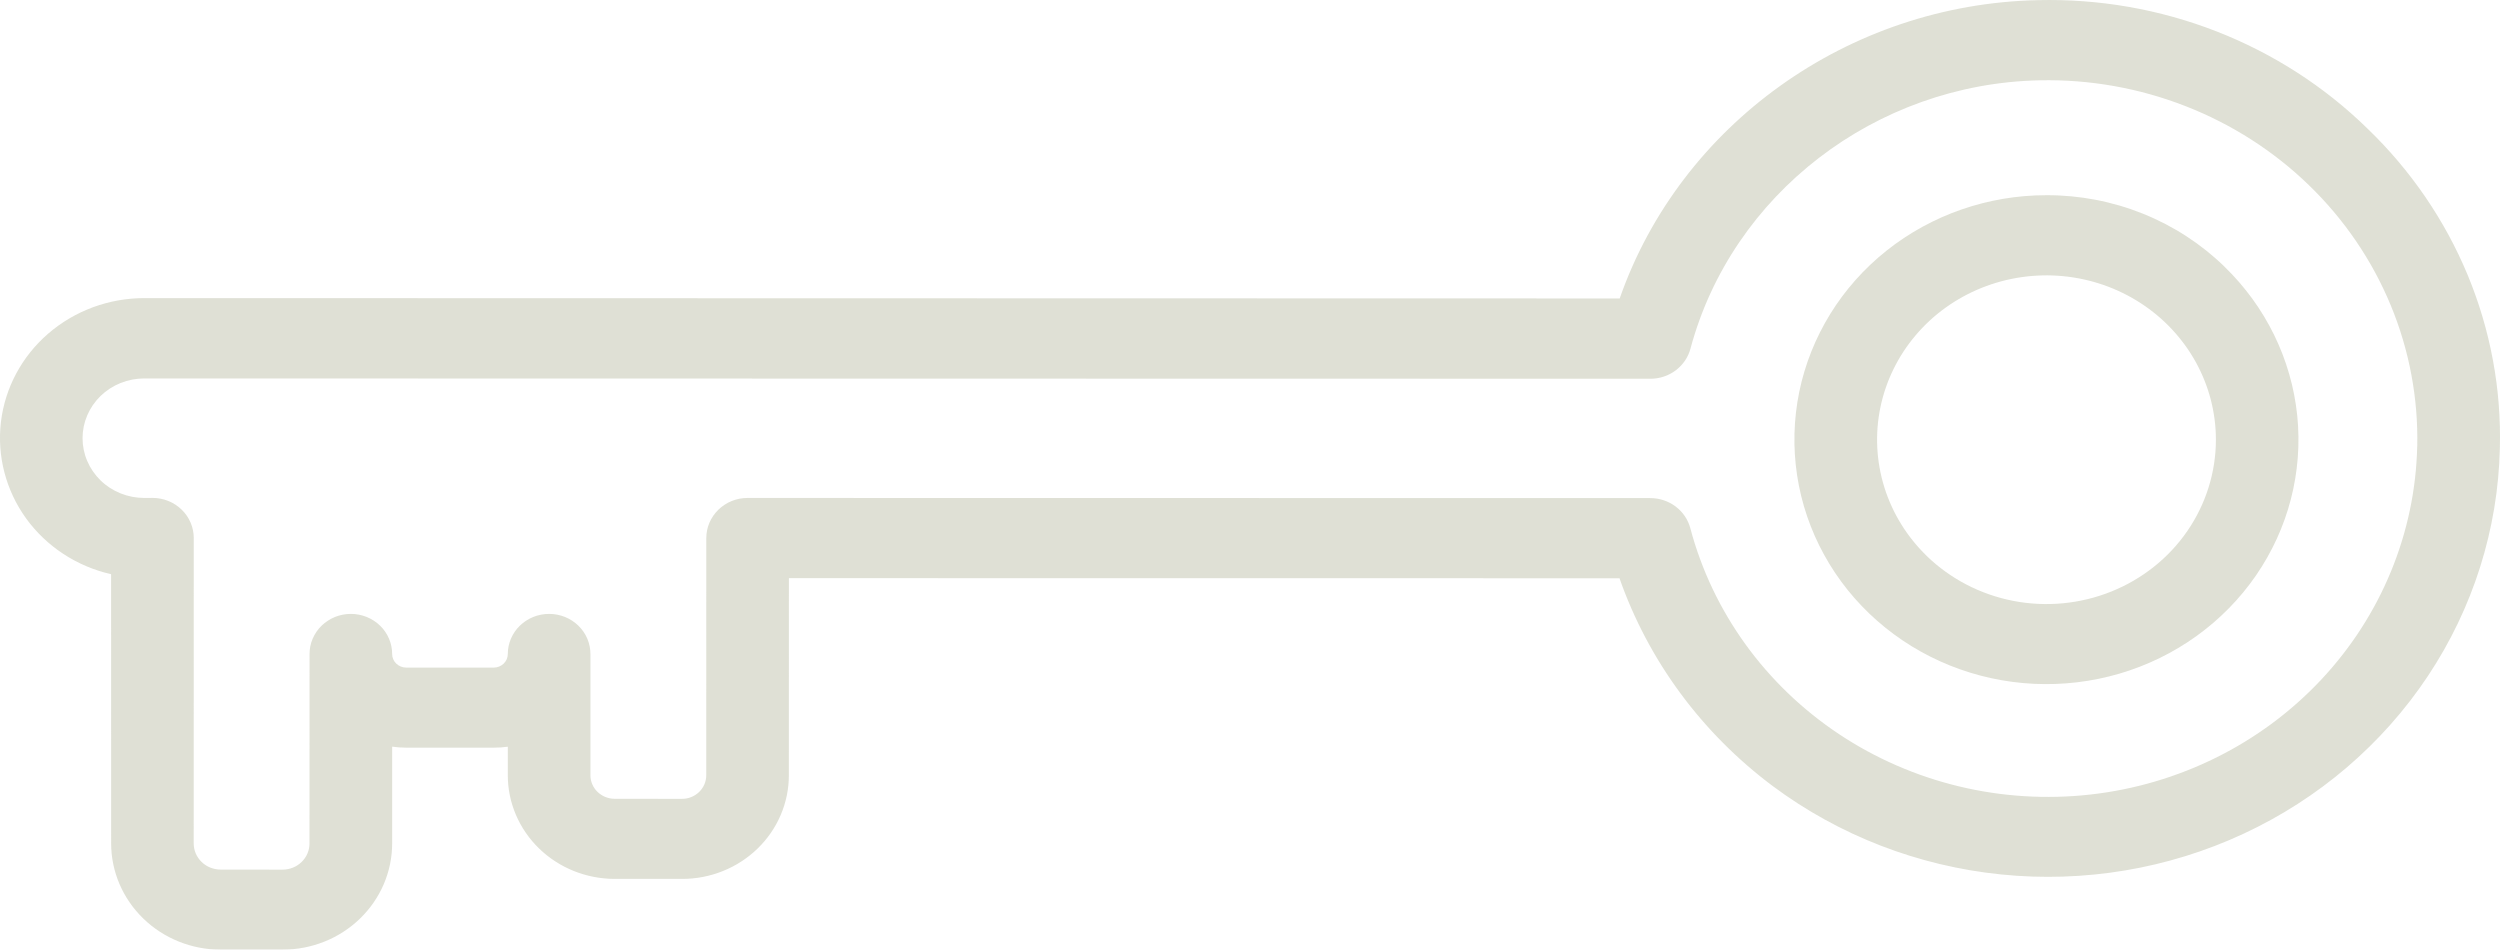 <?xml version="1.0" encoding="UTF-8"?>
<svg id="_レイヤー_1" data-name="レイヤー_1" xmlns="http://www.w3.org/2000/svg" width="50" height="18.994" version="1.1" viewBox="0 0 50 18.994">
  <!-- Generator: Adobe Illustrator 29.1.0, SVG Export Plug-In . SVG Version: 2.1.0 Build 142)  -->
  <g opacity=".2">
    <path d="M47.35,2.572c.867.835,1.549,1.833,2.005,2.932.455,1.1.674,2.278.642,3.463-.037,1.619-.536,3.197-1.442,4.558-.906,1.361-2.182,2.452-3.689,3.152-1.506.7-3.183.981-4.844.812s-3.241-.78-4.566-1.767c-1.422-1.063-2.488-2.509-3.066-4.157l-16.612-.002-.001,3.944c0.0.272-.055.541-.163.793-.107.251-.265.48-.463.672-.198.192-.434.345-.693.449-.259.104-.537.158-.817.157l-1.349 0c-.566-.001-1.109-.219-1.51-.608-.4-.388-.626-.915-.626-1.464l0-.572c-.093.013-.186.02-.28.019l-1.753-0c-.094 0-.187-.006-.28-.02l-0,1.935c-0.0.564-.231,1.104-.642,1.503-.411.399-.968.622-1.55.622l-1.237-0c-.581-0-1.139-.224-1.549-.623-.411-.399-.642-.939-.642-1.503l-.001-5.383c-.689-.157-1.294-.555-1.701-1.117C.117,9.806-.062,9.119.019,8.437c.082-.682.419-1.311.948-1.767.529-.456,1.212-.708,1.92-.708l29.507.007C33.603,2.506,36.955.084,40.758.003c1.221-.03,2.436.182,3.57.624,1.134.442,2.162,1.104,3.022,1.945ZM48.345,8.931c.021-.968-.159-1.929-.531-2.827-.372-.898-.927-1.714-1.633-2.398-.705-.684-1.546-1.223-2.472-1.584-.926-.361-1.917-.537-2.915-.516-3.285.068-6.156,2.277-6.985,5.368-.046.172-.15.324-.294.433-.145.109-.323.168-.506.168l-30.125-.006c-.162 0-.322.031-.472.091-.15.06-.285.148-.4.259-.114.111-.205.243-.267.388-.062.145-.094.3-.094.457 0.0.157.032.312.094.457.062.145.153.277.267.388.114.111.25.199.4.259.15.06.31.091.472.091l.165-.001c.109 0.0.216.021.316.061.1.04.191.099.268.174.077.074.138.163.179.26.042.097.063.202.063.307l-.001,6.109c-0.0.069.014.137.041.2.027.063.067.121.117.17.05.049.109.087.175.113.065.026.135.04.206.04l1.238.001c.143-0.0.28-.055.381-.153.101-.098.158-.231.158-.369l.001-3.791c0-.105.021-.21.063-.307.042-.097.102-.186.179-.26.077-.074.168-.133.268-.174.1-.04.208-.061.316-.061.109 0.0.216.021.316.061.1.04.191.099.268.174.077.074.138.163.179.26.042.097.063.202.063.307-0.0.036.007.071.021.104s.035.063.061.088c.026.025.057.045.091.059.034.014.07.021.107.021l1.753 0c.037 0.0.073-.007.107-.021.034-.014.065-.034.091-.059.026-.025.047-.055.061-.088.014-.033.021-.068.021-.104 0-.105.022-.21.063-.307.042-.097.103-.186.179-.26.077-.074.168-.133.268-.174.1-.04.208-.061.317-.061.109 0.0.216.021.316.061.1.04.191.1.268.174.077.075.138.163.179.26.041.097.063.202.063.307l-0,2.427c-0.0.061.012.122.037.179.024.057.06.109.105.152.045.043.098.078.157.102.059.023.121.036.185.036l1.349.001c.128-0.0.251-.05.341-.138.091-.088.142-.207.142-.331l.001-4.747c0-.212.087-.416.242-.567s.365-.235.584-.235l18.054.003c.183 0.0.361.059.506.168.145.109.248.261.294.433.445,1.676,1.501,3.138,2.972,4.118,1.471.979,3.257,1.409,5.03,1.21,1.772-.199,3.41-1.013,4.612-2.293,1.201-1.279,1.885-2.937,1.924-4.667Z" fill="#5d642c"/>
    <path d="M44.493,5.337c.824.8,1.337,1.852,1.452,2.978.114,1.126-.178,2.255-.826,3.195-.648.94-1.612,1.634-2.728,1.962-1.116.328-2.315.271-3.392-.162-1.077-.433-1.967-1.215-2.516-2.213-.55-.998-.725-2.149-.498-3.259.228-1.109.845-2.108,1.746-2.825.902-.717,2.032-1.109,3.198-1.109.662-.002,1.318.124,1.93.37.612.246,1.167.607,1.634,1.062ZM38.532,11.117c.474.46,1.078.774,1.735.901.658.127,1.339.062,1.959-.187.619-.249,1.149-.67,1.521-1.211.372-.541.571-1.177.571-1.827-0-.54-.138-1.072-.401-1.549-.263-.476-.643-.883-1.106-1.183-.463-.3-.996-.485-1.55-.538-.554-.053-1.114.028-1.628.234-.515.207-.969.533-1.322.951-.353.417-.595.913-.704,1.443-.109.53-.081,1.078.08,1.595.161.517.452.988.845,1.37Z" fill="#5d642c"/>
  </g>
</svg>